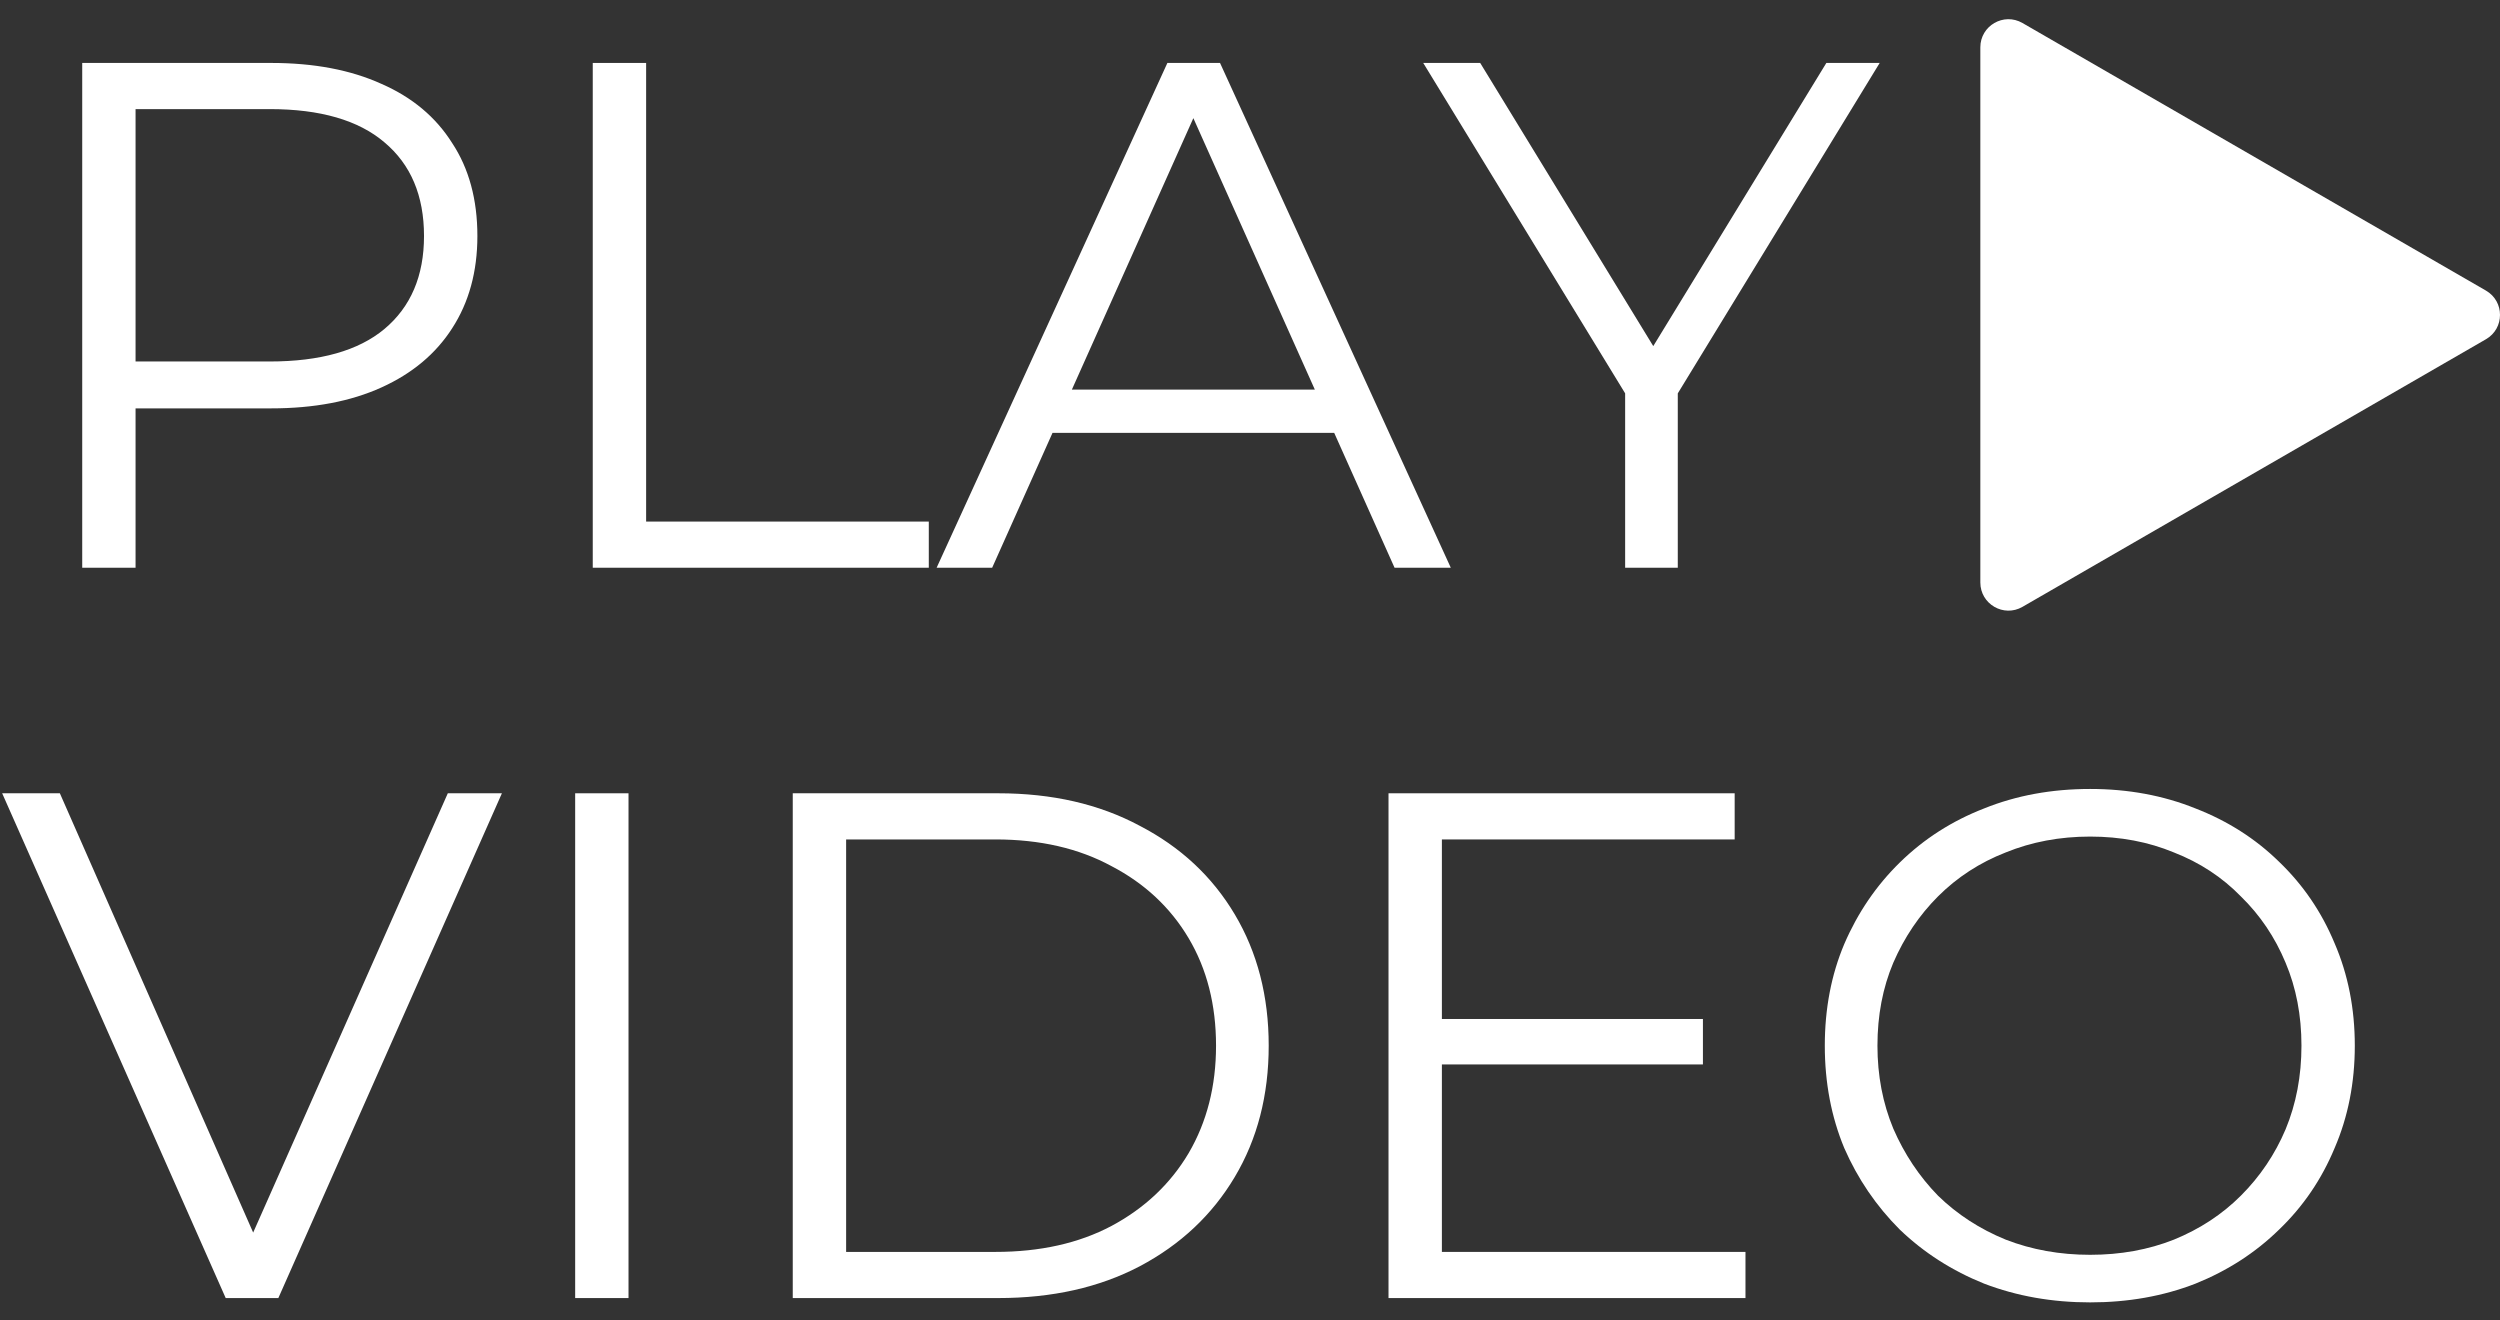 <svg width="89" height="47" viewBox="0 0 89 47" fill="none" xmlns="http://www.w3.org/2000/svg">
<rect x="0" y="0" width="89" height="47" fill="#333333" stroke="none"/>
<path d="M2.927 20.211V2.241H9.653C11.176 2.241 12.485 2.489 13.58 2.986C14.676 3.465 15.514 4.167 16.096 5.091C16.695 5.998 16.995 7.102 16.995 8.402C16.995 9.669 16.695 10.764 16.096 11.688C15.514 12.595 14.676 13.297 13.58 13.793C12.485 14.29 11.176 14.538 9.653 14.538H3.979L4.826 13.639V20.211H2.927ZM4.826 13.793L3.979 12.869H9.601C11.398 12.869 12.759 12.484 13.683 11.714C14.624 10.927 15.095 9.823 15.095 8.402C15.095 6.965 14.624 5.852 13.683 5.065C12.759 4.278 11.398 3.884 9.601 3.884H3.979L4.826 2.986V13.793Z" fill="#ffffff"/>
<path d="M21.102 20.211V2.241H23.002V18.568H33.065V20.211H21.102Z" fill="#ffffff"/>
<path d="M33.344 20.211L41.559 2.241H43.433L51.648 20.211H49.646L42.098 3.345H42.869L35.321 20.211H33.344ZM36.579 15.411L37.144 13.87H47.592L48.157 15.411H36.579Z" fill="#ffffff"/>
<path d="M57.855 20.211V13.537L58.292 14.718L50.667 2.241H52.695L59.395 13.203H58.317L65.018 2.241H66.917L59.293 14.718L59.729 13.537V20.211H57.855Z" fill="#ffffff"/>
<path d="M8.035 46.211L0.077 28.241H2.131L9.576 45.159H8.446L15.942 28.241H17.868L9.909 46.211H8.035Z" fill="#ffffff"/>
<path d="M20.476 46.211V28.241H22.375V46.211H20.476Z" fill="#ffffff"/>
<path d="M28.222 46.211V28.241H35.539C37.456 28.241 39.133 28.626 40.57 29.396C42.025 30.149 43.155 31.202 43.959 32.554C44.763 33.906 45.166 35.464 45.166 37.226C45.166 38.989 44.763 40.547 43.959 41.898C43.155 43.251 42.025 44.312 40.57 45.082C39.133 45.835 37.456 46.211 35.539 46.211H28.222ZM30.122 44.568H35.436C37.028 44.568 38.405 44.26 39.569 43.644C40.75 43.011 41.666 42.147 42.316 41.051C42.966 39.939 43.291 38.664 43.291 37.226C43.291 35.772 42.966 34.496 42.316 33.401C41.666 32.306 40.75 31.45 39.569 30.834C38.405 30.201 37.028 29.884 35.436 29.884H30.122V44.568Z" fill="#ffffff"/>
<path d="M51.126 36.276H60.624V37.894H51.126V36.276ZM51.331 44.568H62.139V46.211H49.431V28.241H61.754V29.884H51.331V44.568Z" fill="#ffffff"/>
<path d="M74.41 46.365C73.058 46.365 71.8 46.143 70.636 45.698C69.489 45.236 68.488 44.594 67.632 43.773C66.794 42.934 66.135 41.967 65.656 40.872C65.194 39.759 64.963 38.544 64.963 37.226C64.963 35.908 65.194 34.702 65.656 33.607C66.135 32.494 66.794 31.527 67.632 30.706C68.488 29.867 69.489 29.225 70.636 28.78C71.783 28.318 73.041 28.087 74.41 28.087C75.762 28.087 77.011 28.318 78.158 28.78C79.305 29.225 80.297 29.858 81.136 30.68C81.992 31.502 82.65 32.468 83.112 33.581C83.592 34.693 83.831 35.908 83.831 37.226C83.831 38.544 83.592 39.759 83.112 40.872C82.65 41.984 81.992 42.951 81.136 43.773C80.297 44.594 79.305 45.236 78.158 45.698C77.011 46.143 75.762 46.365 74.41 46.365ZM74.41 44.671C75.488 44.671 76.481 44.491 77.388 44.132C78.312 43.755 79.108 43.233 79.775 42.566C80.46 41.881 80.99 41.094 81.367 40.204C81.743 39.297 81.932 38.304 81.932 37.226C81.932 36.148 81.743 35.164 81.367 34.274C80.99 33.367 80.46 32.58 79.775 31.912C79.108 31.228 78.312 30.706 77.388 30.346C76.481 29.97 75.488 29.782 74.41 29.782C73.332 29.782 72.33 29.97 71.406 30.346C70.482 30.706 69.678 31.228 68.993 31.912C68.326 32.58 67.795 33.367 67.401 34.274C67.025 35.164 66.837 36.148 66.837 37.226C66.837 38.287 67.025 39.272 67.401 40.178C67.795 41.086 68.326 41.881 68.993 42.566C69.678 43.233 70.482 43.755 71.406 44.132C72.33 44.491 73.332 44.671 74.41 44.671Z" fill="#ffffff"/>
<path d="M88.5 10.345C89.167 10.73 89.167 11.693 88.5 12.077L72 21.604C71.333 21.989 70.5 21.507 70.5 20.738L70.5 1.685C70.5 0.915 71.333 0.434 72 0.819L88.5 10.345Z" fill="#ffffff"/>
</svg>
